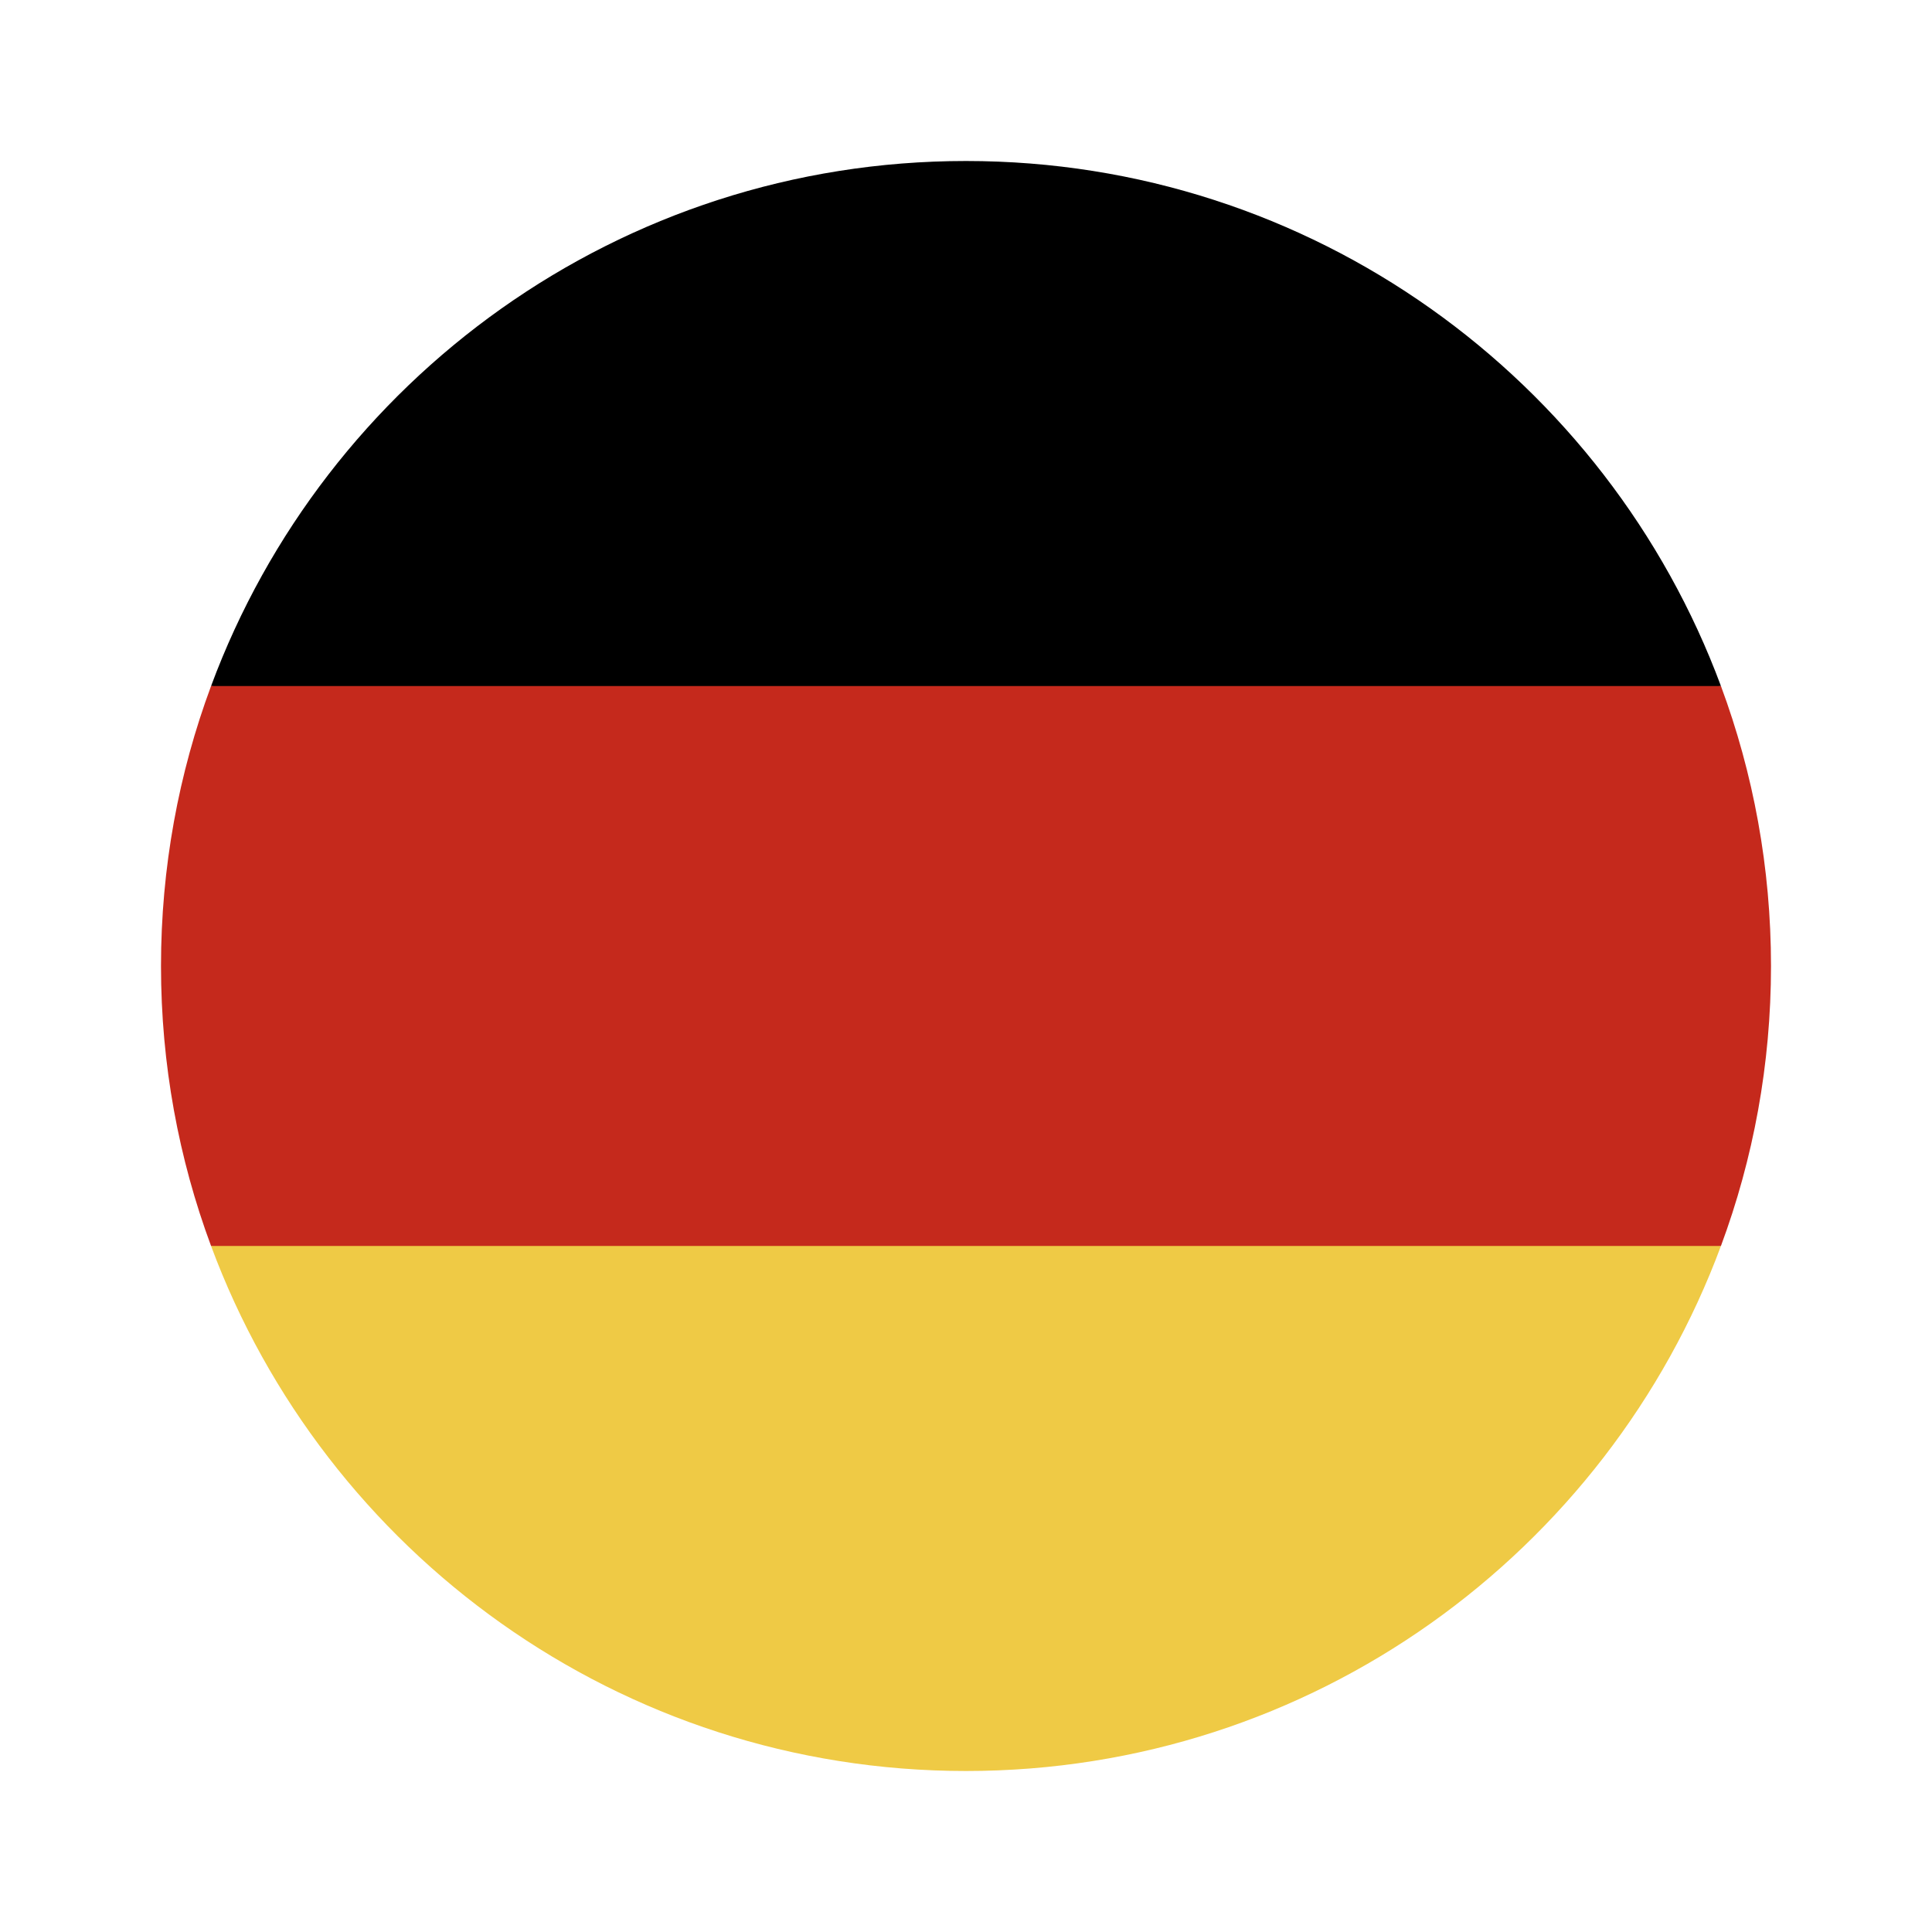 <svg width="24" height="24" viewBox="0 0 24 24" fill="none" xmlns="http://www.w3.org/2000/svg">
<path d="M2.622 15.478C4.035 19.286 7.7 22 12 22C16.3 22 19.965 19.286 21.378 15.478L12 14.609L2.622 15.478Z" fill="#EFCA45"/>
<path d="M12 2C7.7 2 4.035 4.714 2.622 8.522L12 9.391L21.378 8.522C19.965 4.714 16.3 2 12 2Z" fill="black"/>
<path d="M2.622 8.522C2.22 9.605 2 10.777 2 12C2 13.223 2.22 14.395 2.622 15.478H21.378C21.78 14.395 22 13.223 22 12C22 10.777 21.78 9.605 21.378 8.522H2.622Z" fill="#C5291C"/>
</svg>

